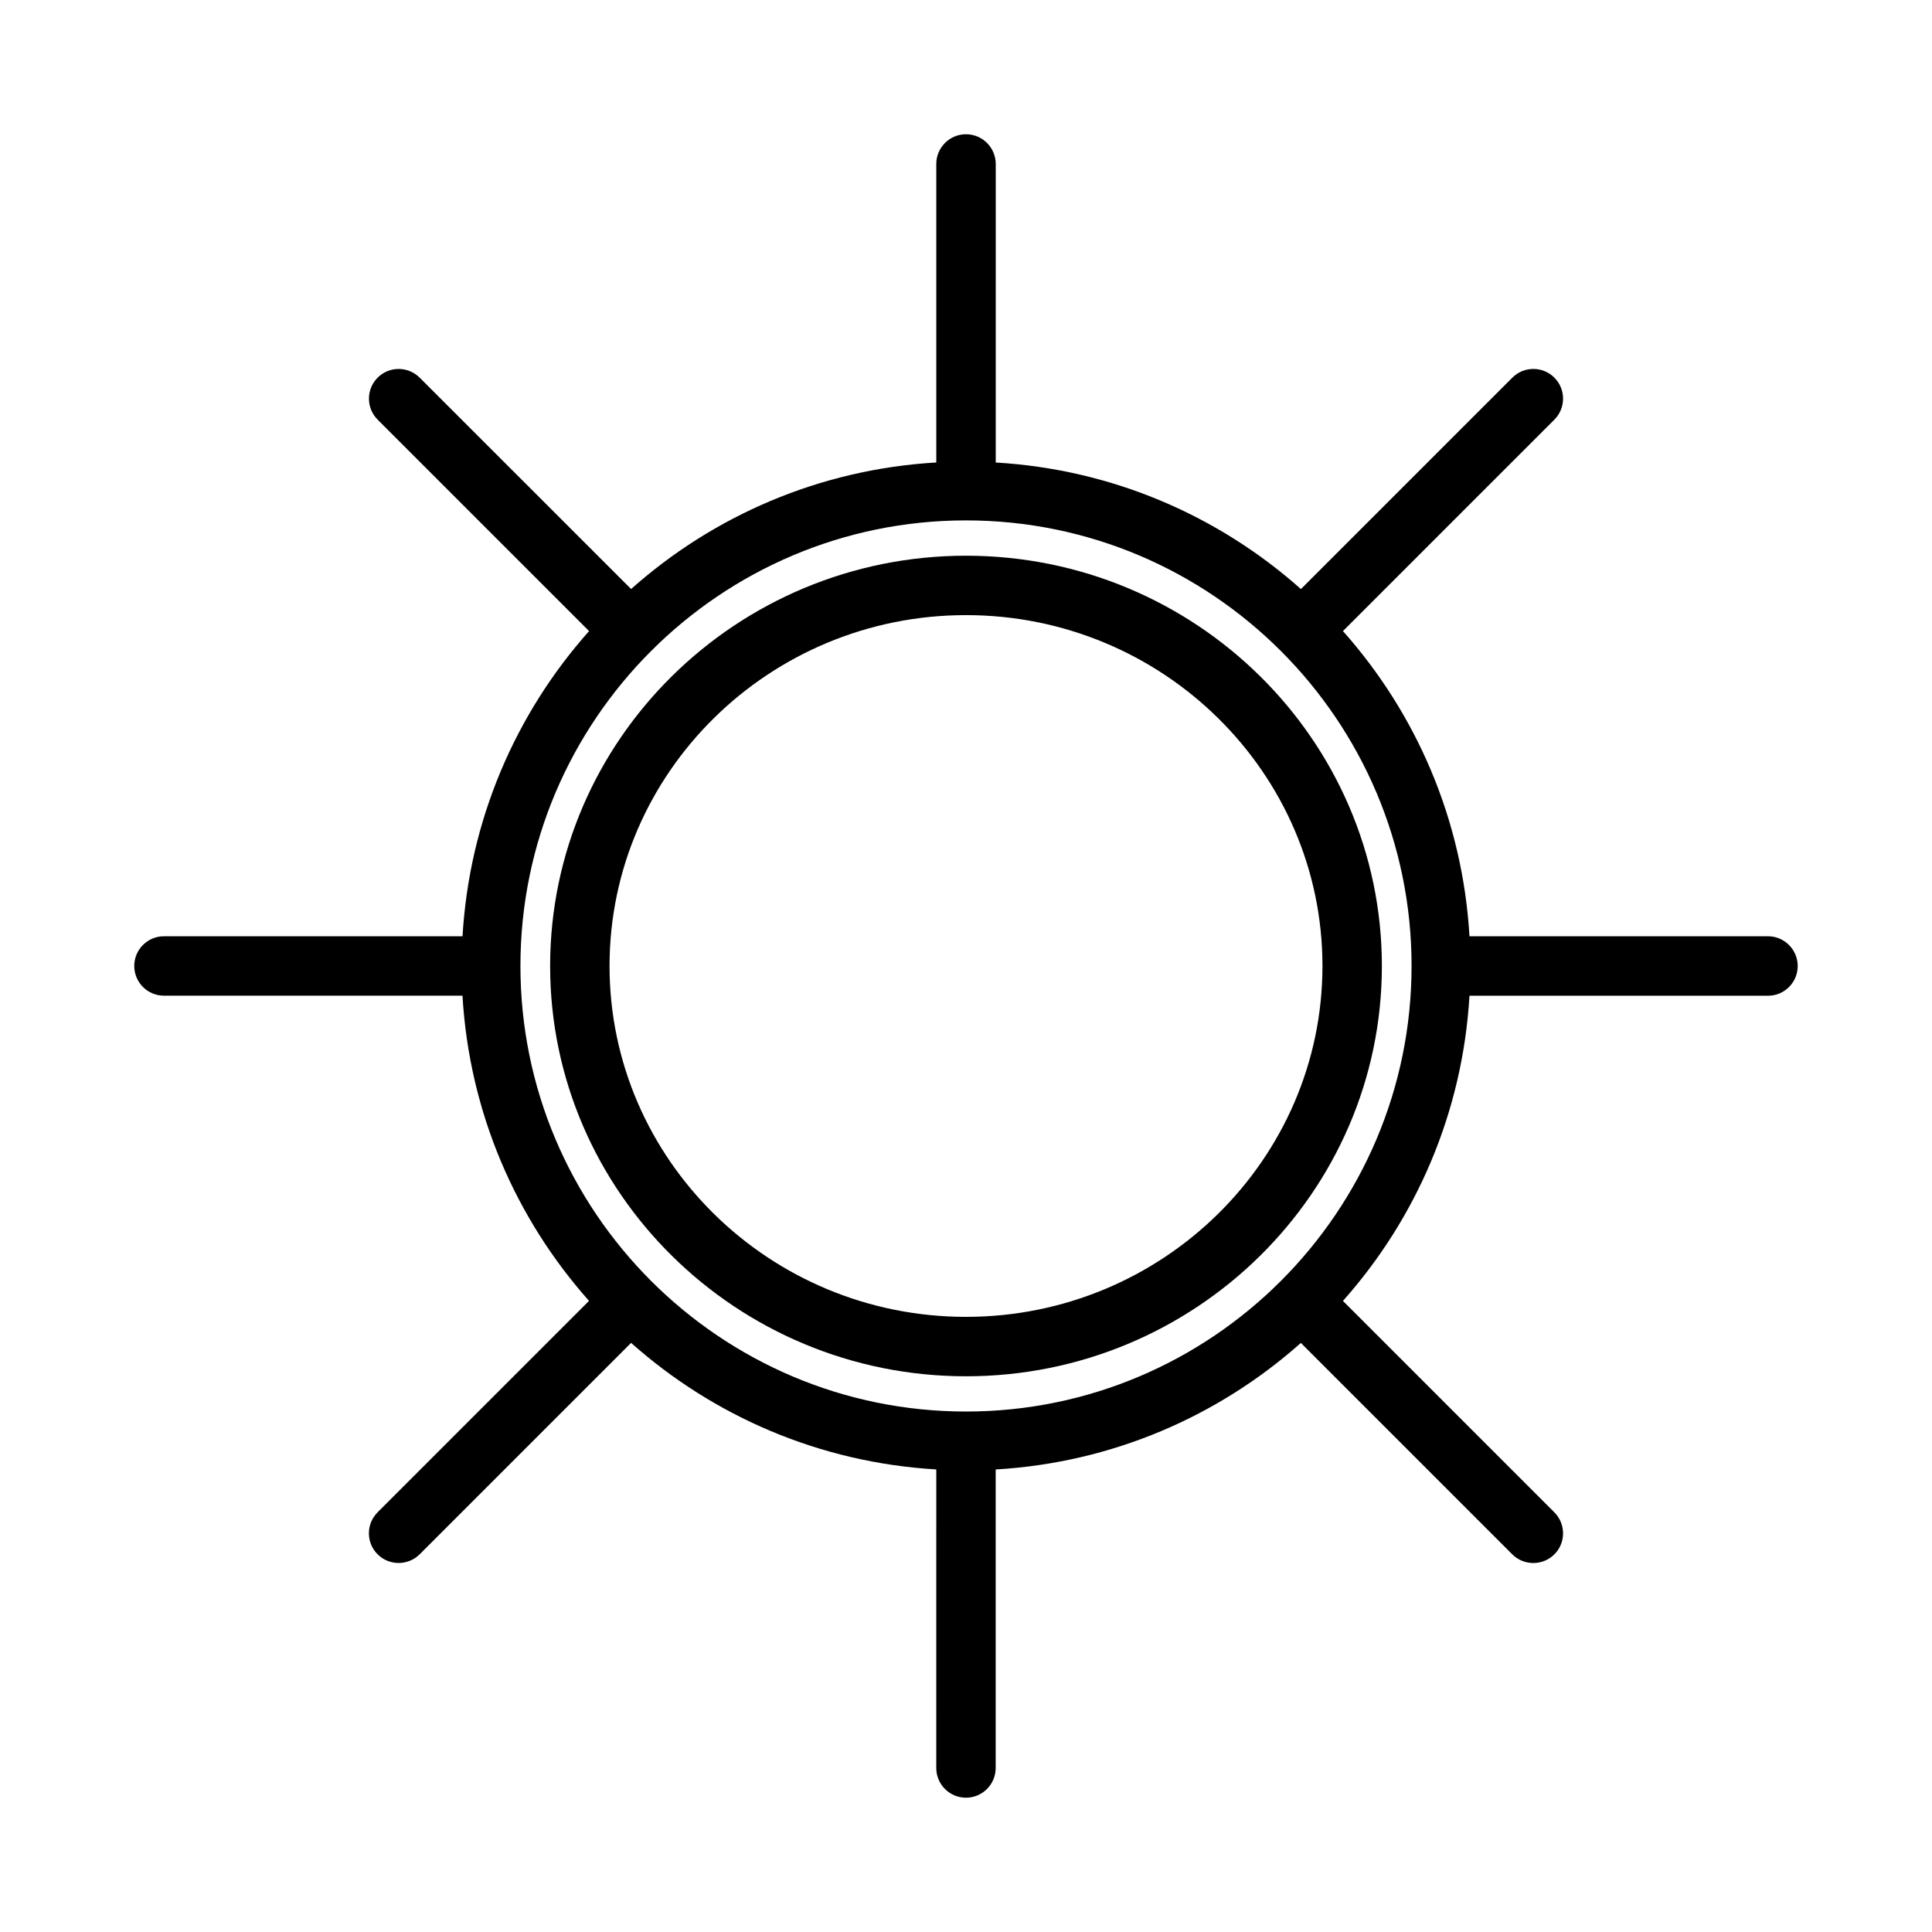<?xml version="1.0" encoding="UTF-8"?>
<!-- Uploaded to: ICON Repo, www.iconrepo.com, Generator: ICON Repo Mixer Tools -->
<svg fill="#000000" width="800px" height="800px" version="1.1" viewBox="144 144 512 512" xmlns="http://www.w3.org/2000/svg">
 <g>
  <path d="m400 291.27c-60.758 0-110.21 48.773-110.21 108.73s49.453 108.73 110.21 108.73c60.758 0 110.21-48.773 110.21-108.73 0-59.949-49.453-108.73-110.21-108.73zm0 201.71c-52.098 0-94.465-41.707-94.465-92.984s42.367-92.984 94.465-92.984 94.465 41.707 94.465 92.984c-0.004 51.277-42.371 92.984-94.465 92.984z"/>
  <path d="m612.54 392.12h-79.113c-1.812-30.969-14.137-59.07-33.535-80.879l56.031-56.031c3.07-3.07 3.07-8.062 0-11.133-3.07-3.07-8.062-3.07-11.133 0l-56.031 56.031c-21.805-19.398-49.926-31.723-80.879-33.535l0.004-79.125c-0.016-4.344-3.543-7.871-7.887-7.871s-7.871 3.527-7.871 7.871v79.113c-30.969 1.812-59.07 14.137-80.879 33.535l-56.035-56.016c-3.07-3.07-8.062-3.07-11.133 0-3.07 3.07-3.07 8.062 0 11.133l56.031 56.031c-19.398 21.805-31.723 49.926-33.535 80.879l-79.125-0.004c-4.344 0-7.871 3.527-7.871 7.875 0 4.344 3.527 7.871 7.871 7.871h79.113c1.812 30.969 14.137 59.07 33.535 80.879l-56.031 56.031c-3.07 3.07-3.07 8.062 0 11.133 1.543 1.543 3.559 2.297 5.574 2.297s4.031-0.77 5.574-2.297l56.031-56.031c21.805 19.398 49.926 31.723 80.879 33.535l-0.004 79.125c0 4.344 3.527 7.871 7.871 7.871s7.871-3.527 7.871-7.871v-79.113c30.969-1.812 59.07-14.137 80.879-33.535l56.031 56.031c1.543 1.543 3.559 2.297 5.574 2.297 2.016 0 4.031-0.77 5.574-2.297 3.07-3.07 3.07-8.062 0-11.133l-56.031-56.031c19.398-21.805 31.723-49.926 33.535-80.879l79.113 0.004c4.344 0 7.871-3.527 7.871-7.871 0-4.348-3.527-7.891-7.871-7.891zm-212.54 125.95c-65.117 0-118.08-52.965-118.08-118.08 0-65.117 52.965-118.08 118.08-118.08s118.08 52.965 118.08 118.08c-0.004 65.121-52.965 118.08-118.08 118.08z"/>
 </g>
</svg>